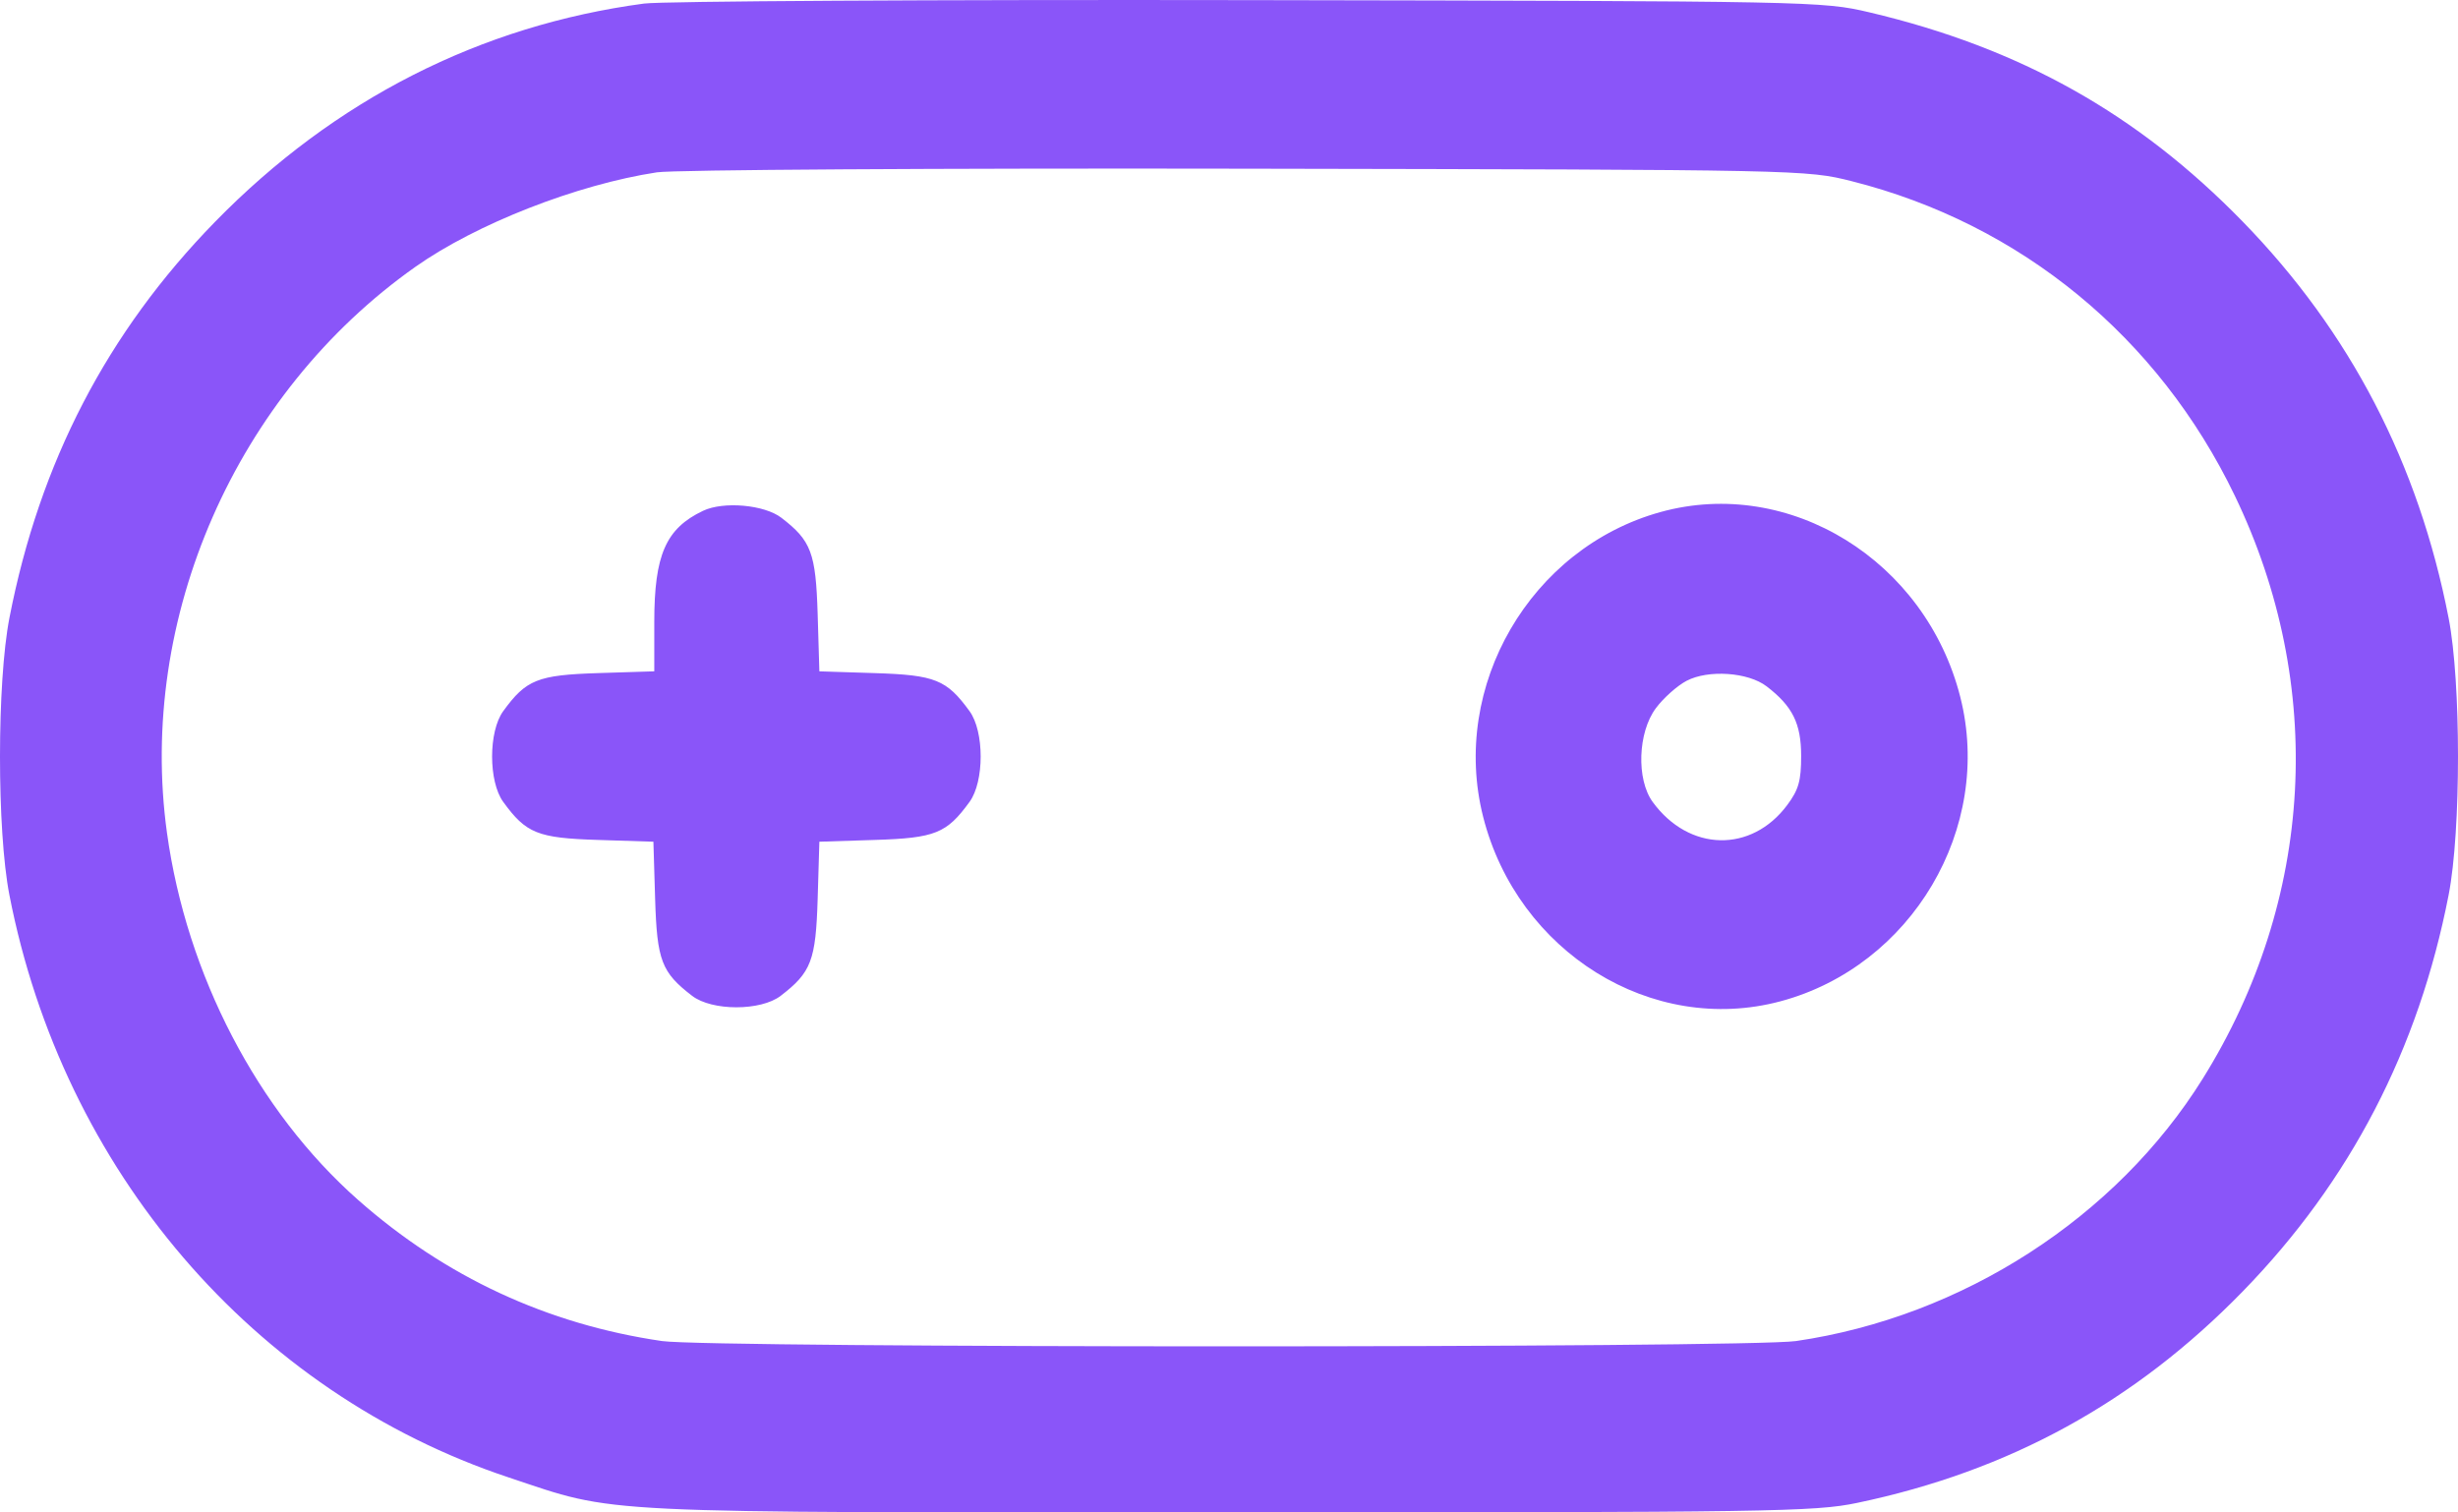 <?xml version="1.0" encoding="UTF-8"?> <svg xmlns="http://www.w3.org/2000/svg" width="104" height="64" viewBox="0 0 104 64" fill="none"> <path fill-rule="evenodd" clip-rule="evenodd" d="M27.249 0.151C20.323 1.078 14.149 4.218 9.105 9.38C4.54 14.052 1.679 19.561 0.4 26.14C-0.132 28.874 -0.134 35.144 0.397 37.868C2.664 49.523 10.72 58.923 21.521 62.518C26.196 64.073 24.681 63.999 52 63.999C74.901 63.999 76.779 63.971 78.569 63.597C85.007 62.252 90.323 59.337 94.891 54.648C99.441 49.976 102.33 44.411 103.604 37.868C104.132 35.152 104.132 28.873 103.604 26.157C102.33 19.614 99.441 14.049 94.891 9.377C90.445 4.813 85.474 2.027 79.091 0.521C77.106 0.054 76.722 0.046 52.869 0.005C39.554 -0.018 28.025 0.048 27.249 0.151ZM78.351 7.668C85.498 9.472 91.321 14.255 94.558 20.979C98.421 29.004 97.923 38.065 93.201 45.643C89.538 51.522 83.033 55.719 75.991 56.747C73.943 57.046 30.057 57.046 28.009 56.747C23.158 56.039 18.837 54.031 15.148 50.772C10.894 47.013 7.898 41.257 7.065 35.245C5.808 26.163 9.975 16.66 17.569 11.296C20.143 9.477 24.405 7.809 27.796 7.292C28.51 7.183 39.744 7.114 52.76 7.138C76.275 7.181 76.438 7.185 78.351 7.668ZM29.746 21.615C28.172 22.364 27.683 23.478 27.683 26.323V28.407L25.31 28.482C22.746 28.564 22.263 28.757 21.292 30.092C20.664 30.955 20.664 33.07 21.292 33.933C22.261 35.266 22.748 35.462 25.292 35.542L27.646 35.617L27.719 38.035C27.798 40.646 27.989 41.146 29.287 42.141C30.128 42.785 32.187 42.785 33.028 42.141C34.326 41.146 34.517 40.646 34.596 38.035L34.668 35.617L37.023 35.542C39.566 35.462 40.053 35.266 41.022 33.933C41.65 33.07 41.65 30.955 41.022 30.092C40.053 28.759 39.566 28.564 37.023 28.483L34.668 28.408L34.596 25.991C34.517 23.392 34.323 22.877 33.06 21.909C32.34 21.357 30.611 21.204 29.746 21.615ZM70.262 21.666C64.757 23.186 61.351 29.038 62.754 34.567C64.207 40.292 69.898 43.824 75.331 42.371C80.891 40.884 84.347 35.035 82.941 29.492C81.475 23.715 75.716 20.16 70.262 21.666ZM74.746 29.042C75.846 29.885 76.208 30.615 76.208 31.991C76.208 33.04 76.102 33.416 75.623 34.06C74.106 36.104 71.461 36.044 69.925 33.933C69.231 32.977 69.298 30.994 70.06 29.969C70.379 29.538 70.966 29.016 71.362 28.808C72.281 28.328 73.966 28.444 74.746 29.042Z" fill="#8A55F9"></path> </svg> 